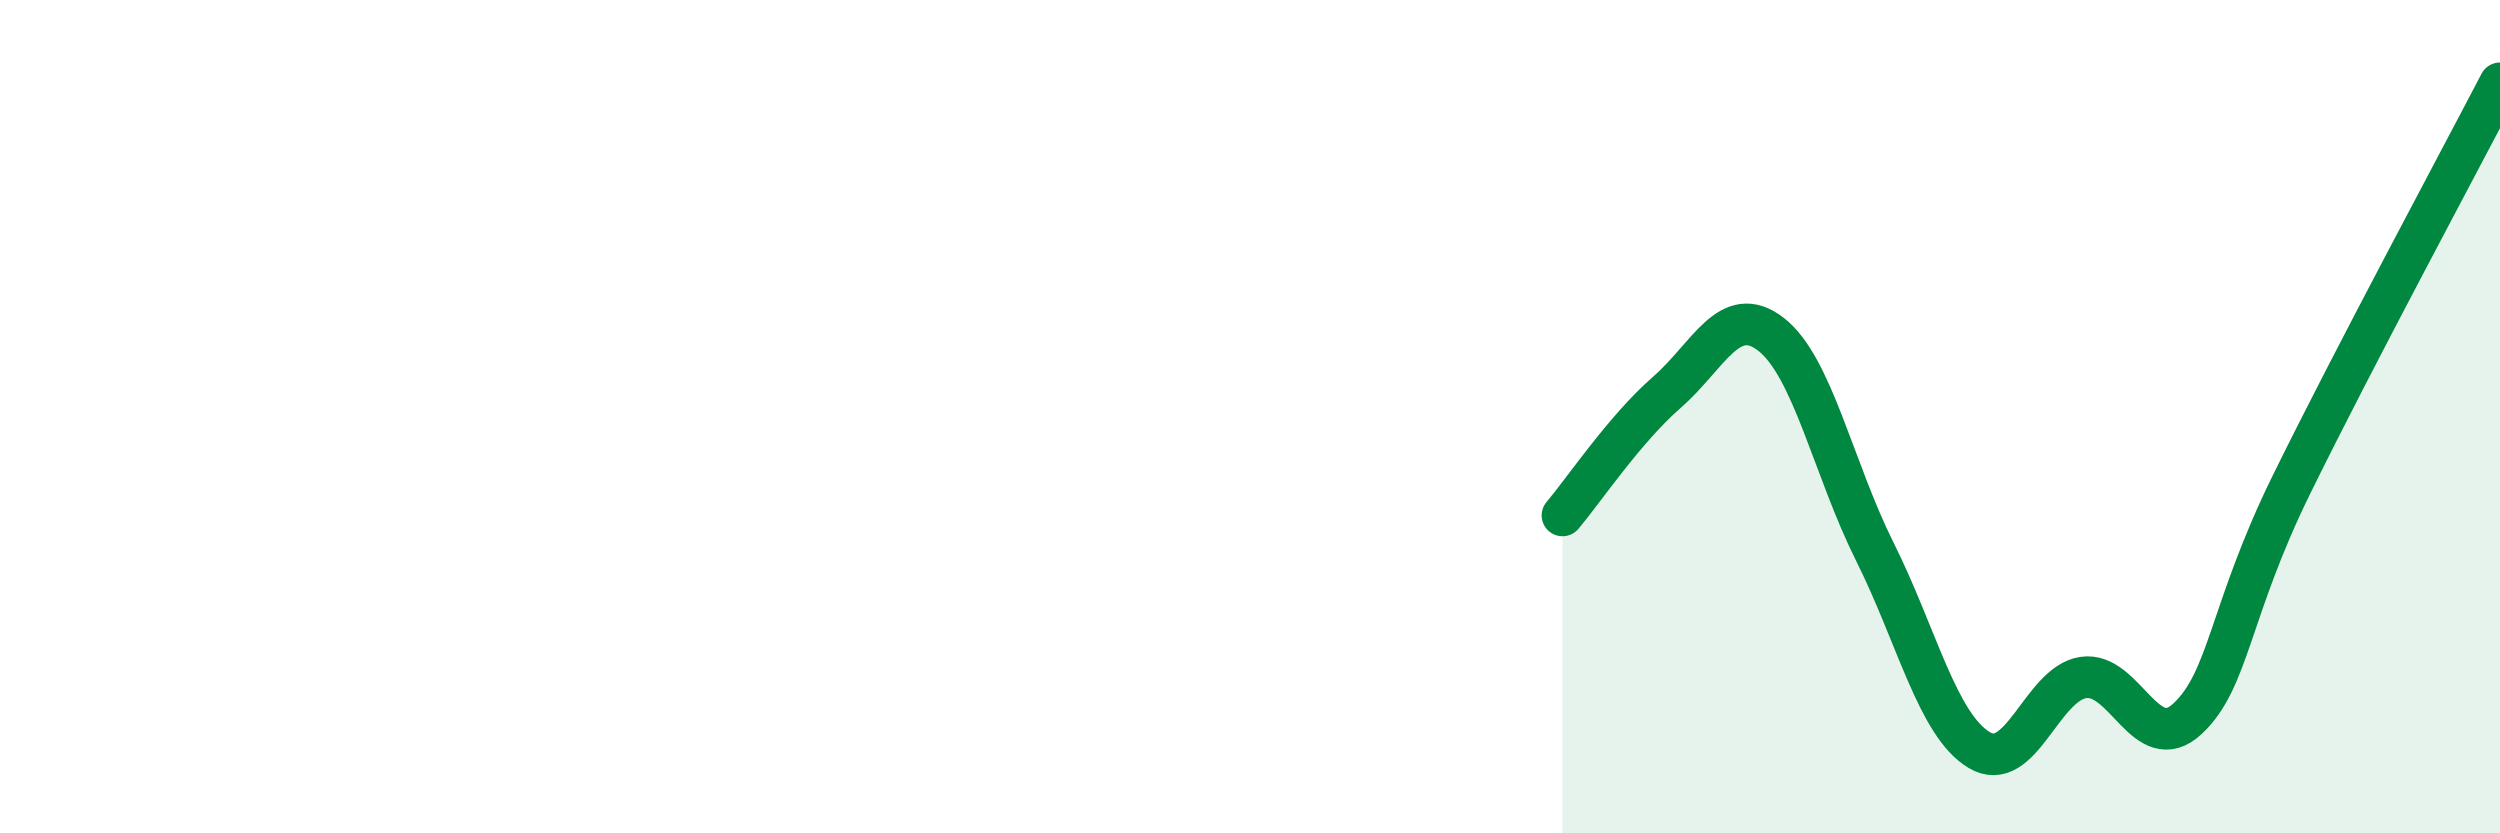 
    <svg width="60" height="20" viewBox="0 0 60 20" xmlns="http://www.w3.org/2000/svg">
      <path
        d="M 37.5,12.37 C 38,11.78 39,10.29 40,9.42 C 41,8.55 41.5,7.25 42.5,8.02 C 43.5,8.79 44,11.25 45,13.25 C 46,15.25 46.5,17.4 47.5,18 C 48.5,18.6 49,16.41 50,16.26 C 51,16.11 51.5,18.18 52.5,17.25 C 53.5,16.32 53.5,14.67 55,11.62 C 56.5,8.57 59,3.92 60,2L60 20L37.5 20Z"
        fill="#008740"
        opacity="0.1"
        stroke-linecap="round"
        stroke-linejoin="round"
      />
      <path
        d="M 37.5,12.37 C 38,11.78 39,10.29 40,9.42 C 41,8.55 41.5,7.25 42.5,8.02 C 43.5,8.79 44,11.25 45,13.25 C 46,15.25 46.5,17.4 47.5,18 C 48.5,18.6 49,16.41 50,16.26 C 51,16.11 51.5,18.18 52.5,17.25 C 53.5,16.32 53.5,14.67 55,11.62 C 56.5,8.57 59,3.92 60,2"
        stroke="#008740"
        stroke-width="1"
        fill="none"
        stroke-linecap="round"
        stroke-linejoin="round"
      />
    </svg>
  